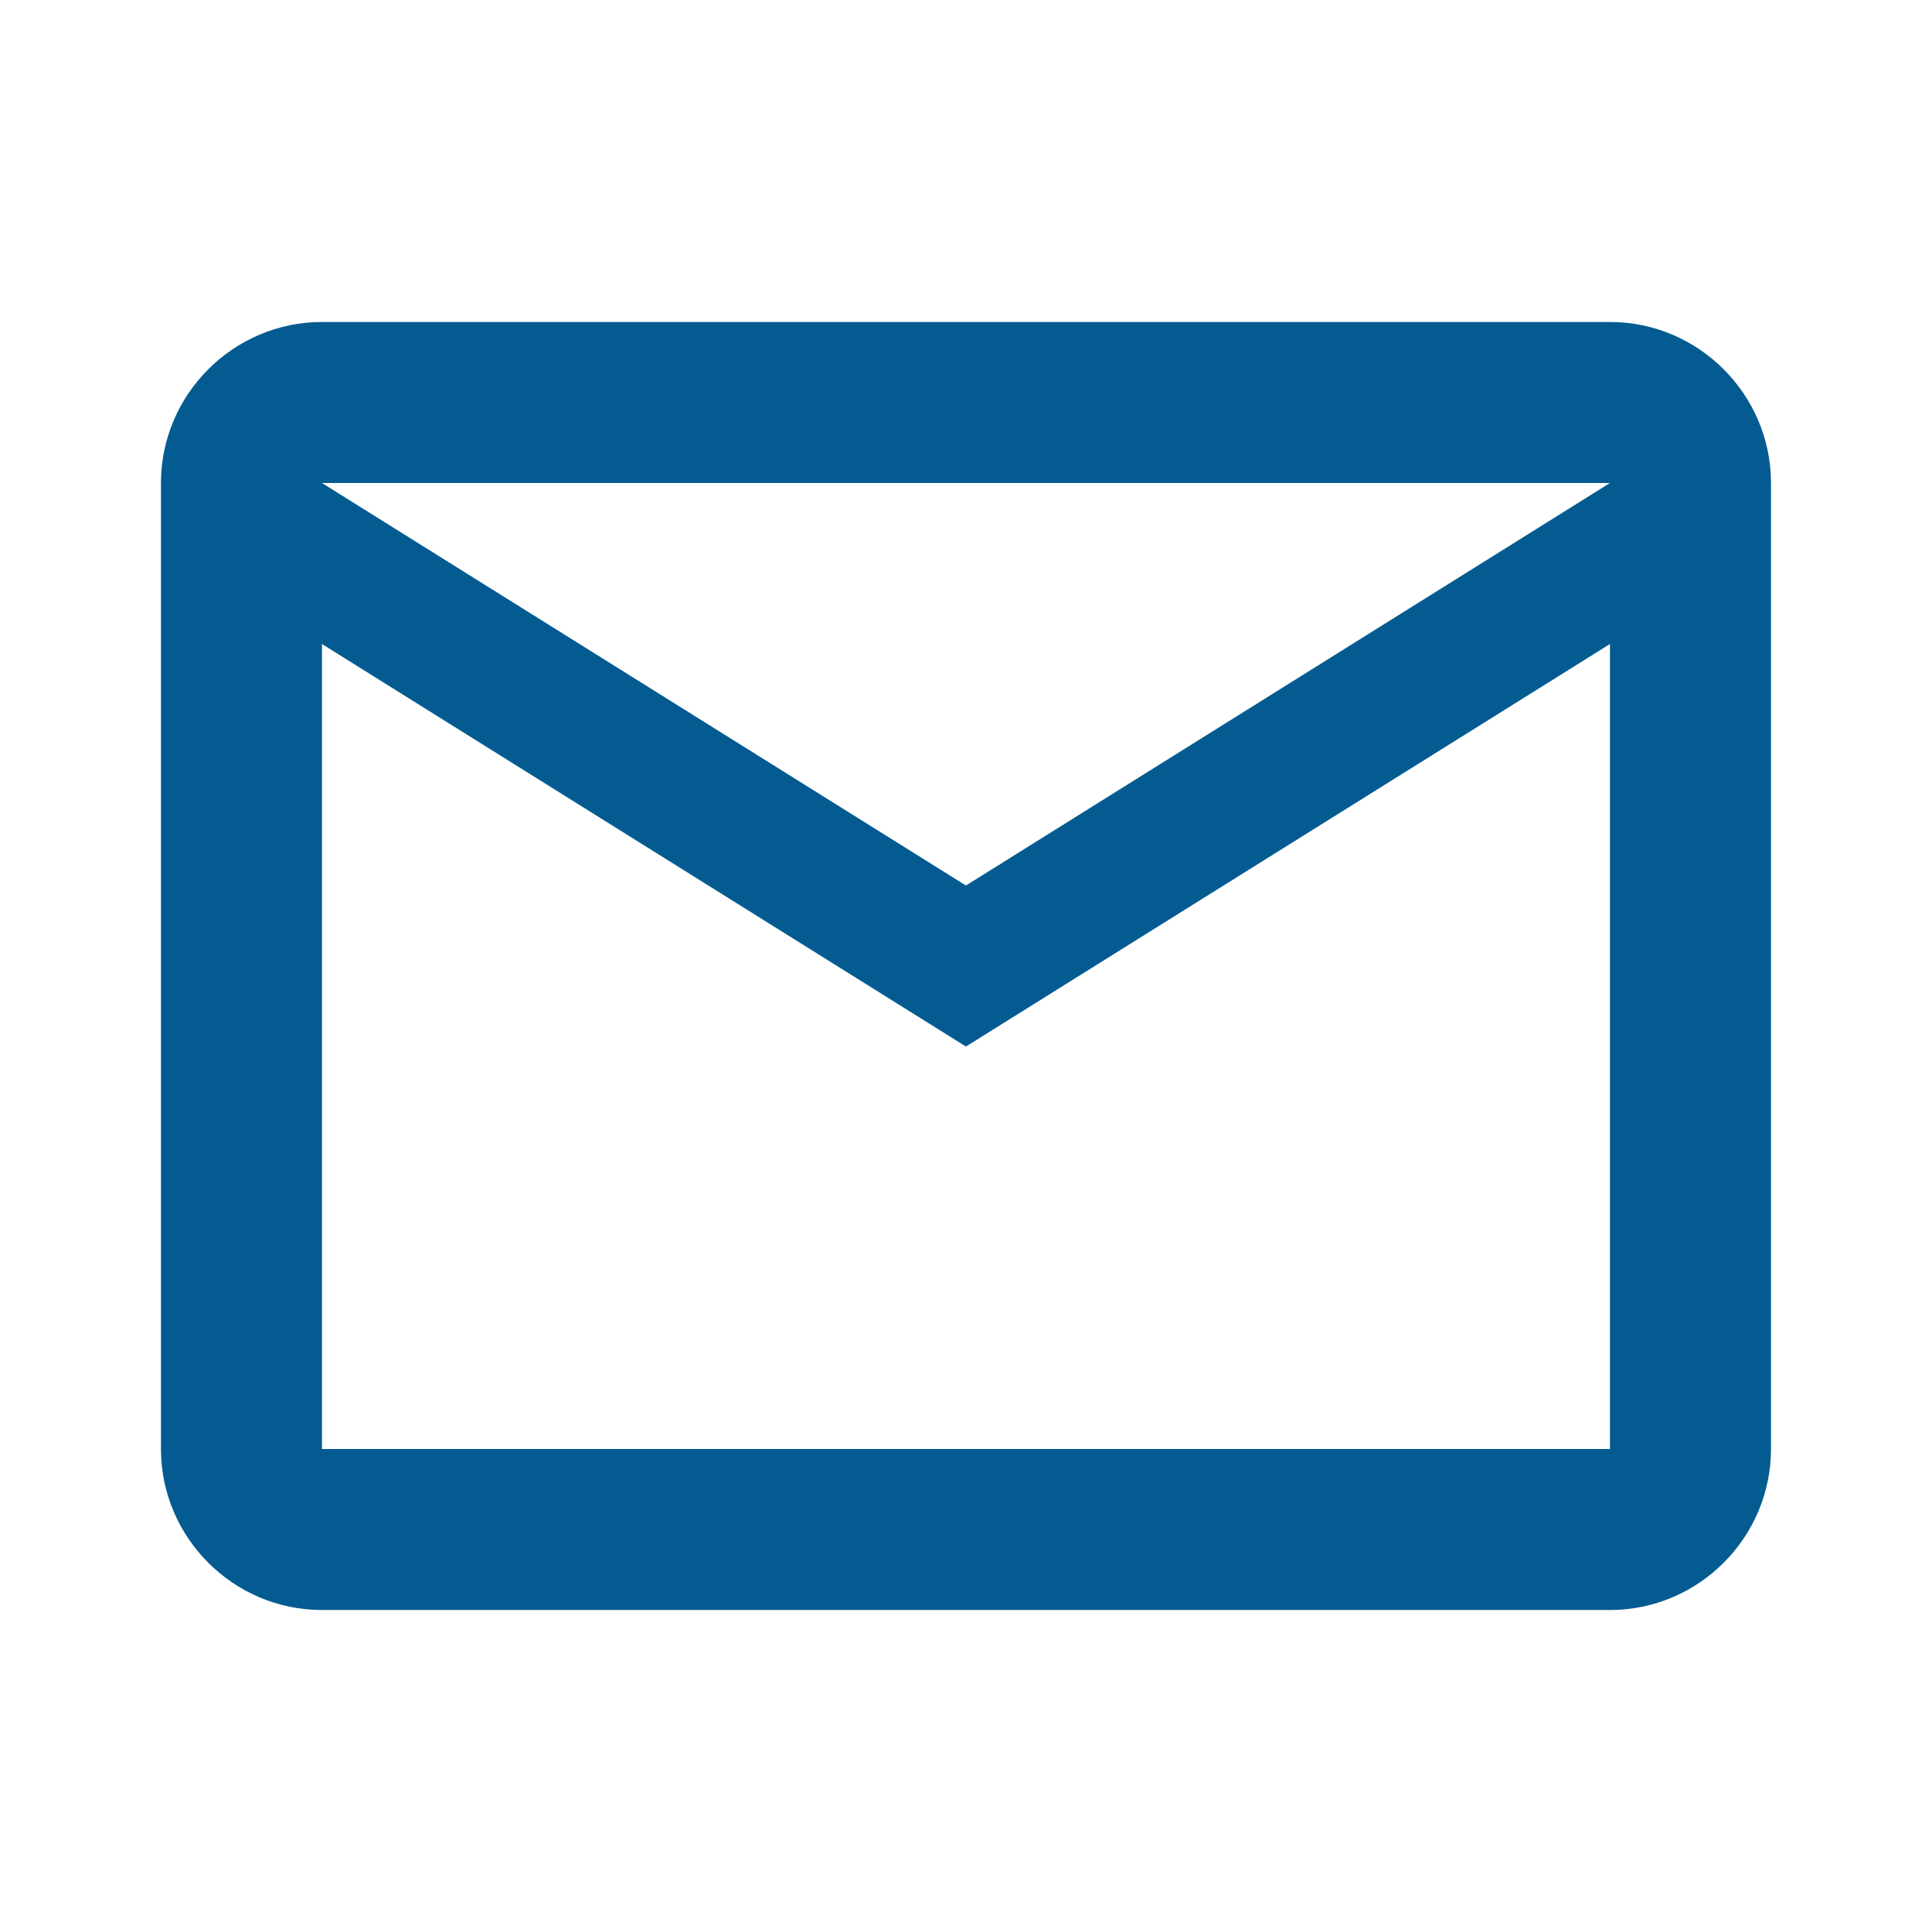 <svg width="32" height="32" viewBox="0 0 32 32" fill="none" xmlns="http://www.w3.org/2000/svg">
<path fill-rule="evenodd" clip-rule="evenodd" d="M29.333 8C29.333 6.534 28.133 5.333 26.666 5.333H5.333C3.866 5.333 2.666 6.534 2.666 8V24C2.666 25.467 3.866 26.667 5.333 26.667H26.666C28.133 26.667 29.333 25.467 29.333 24V8ZM26.666 8L15.999 14.667L5.333 8H26.666ZM26.666 24H5.333V10.667L15.999 17.334L26.666 10.667V24Z" fill="#045B91"/>
</svg>
